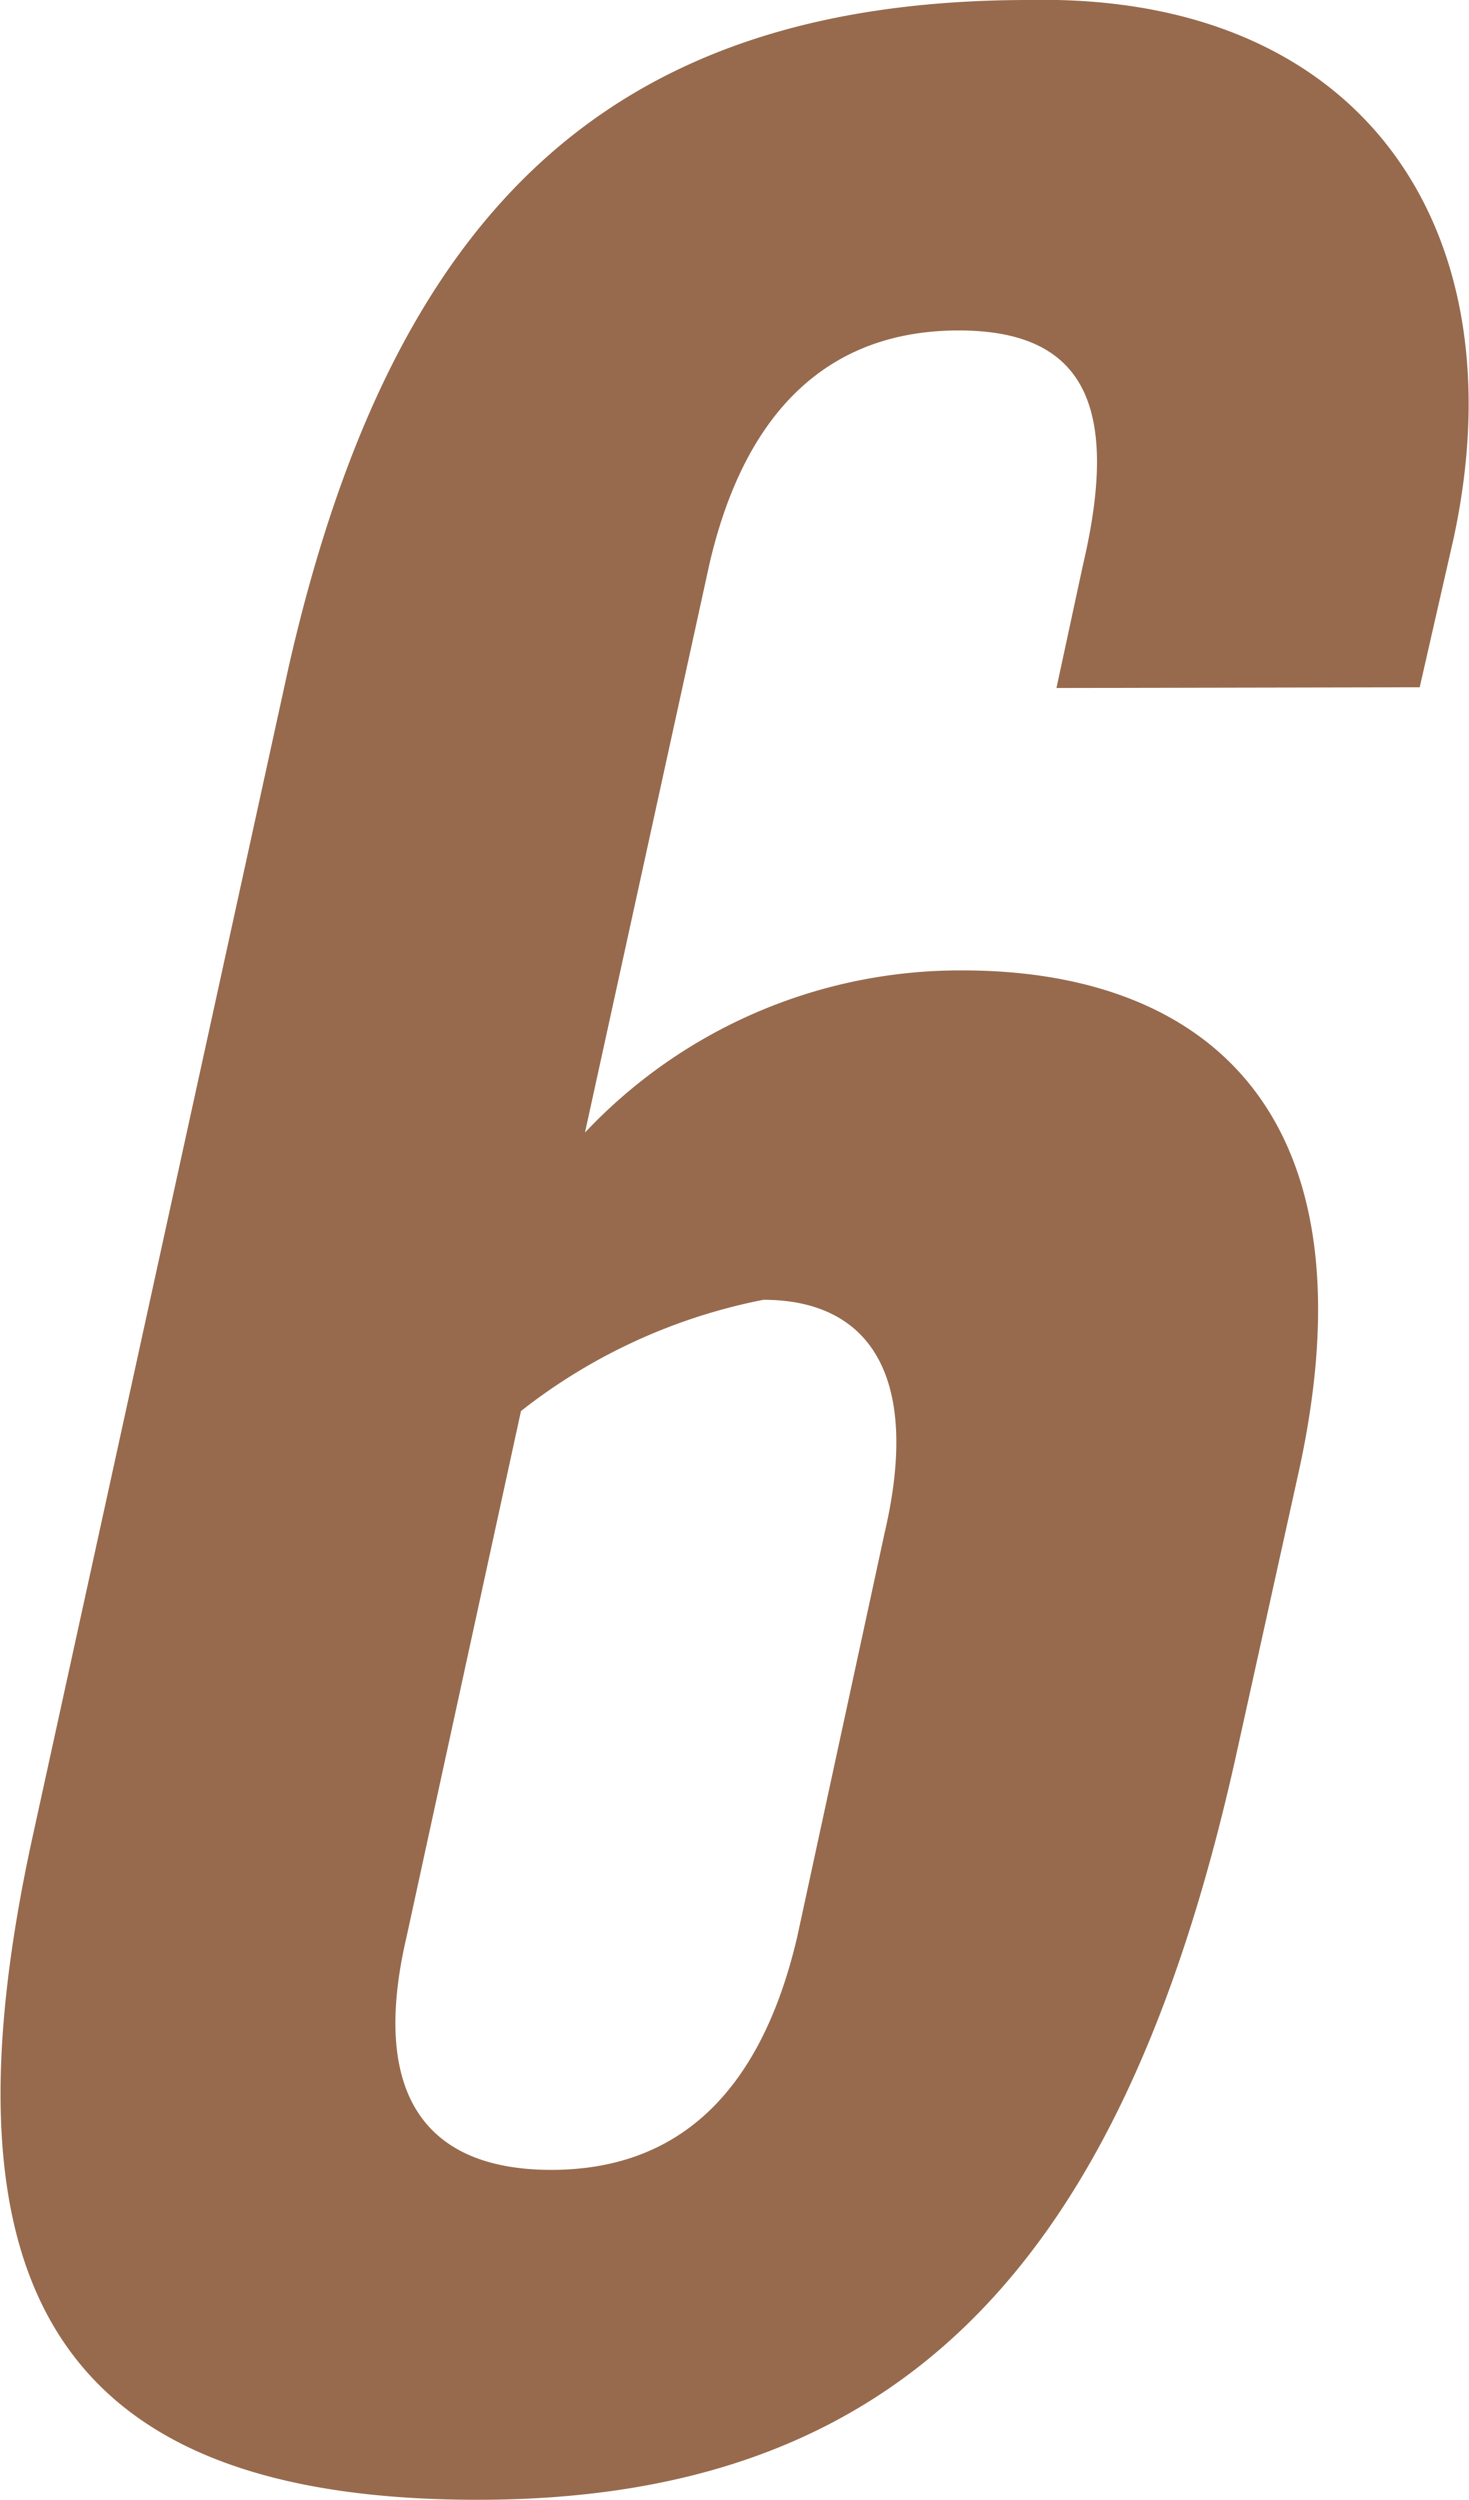 <svg xmlns="http://www.w3.org/2000/svg" width="13.887" height="23.619" viewBox="0 0 13.887 23.619">
  <title>num6</title>
  <path d="M9.987,6.5l.254-1.178c.35-1.5,0-2.2-1.178-2.2s-2.005.7-2.355,2.2L5.53,10.7A4.871,4.871,0,0,1,9.1,9.168c2.292,0,3.915,1.337,3.183,4.711l-.605,2.738c-1.082,4.838-3.214,7-7.162,7s-5.156-1.974-4.2-6.3L2.729,6.3c.987-4.33,3.056-6.3,7-6.3,3.151-.064,4.646,2.165,4.011,5.093l-.319,1.4ZM3.843,18.3c-.35,1.5.191,2.2,1.368,2.2s1.974-.7,2.325-2.2l.827-3.82c.35-1.5-.159-2.2-1.146-2.2a5.376,5.376,0,0,0-2.292,1.051Z" fill="#976a4d"/>
</svg>
